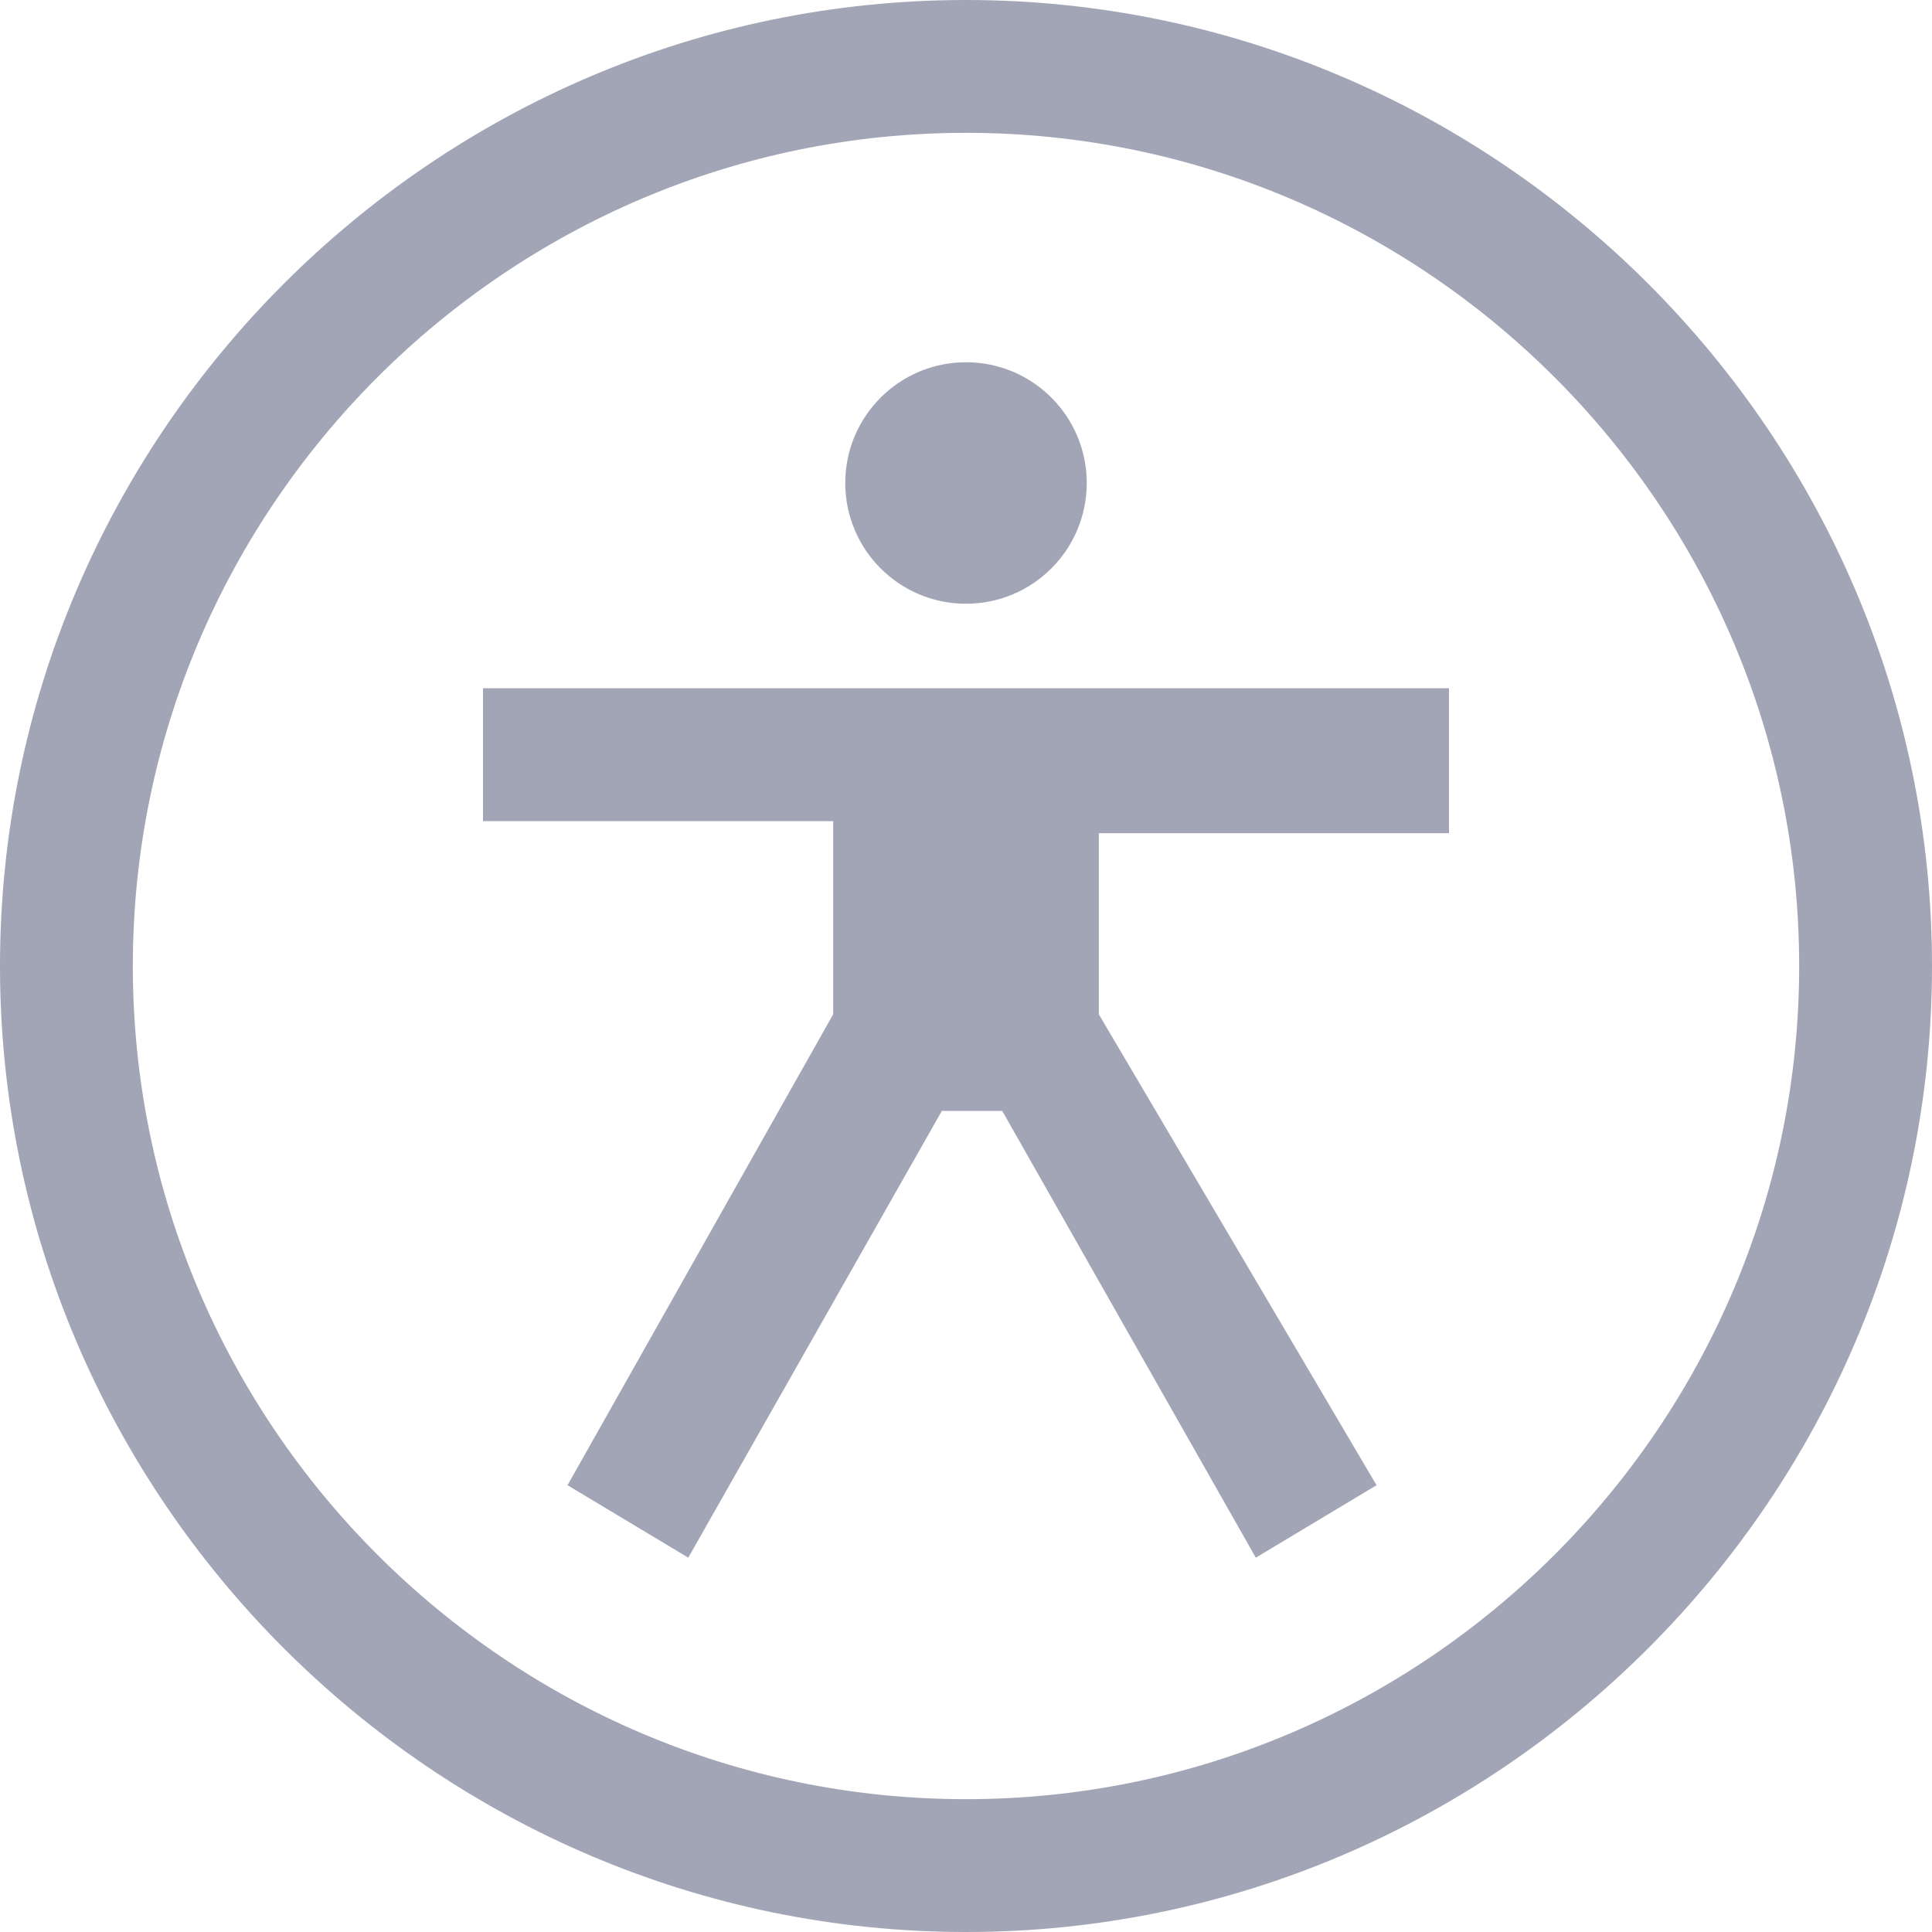 <svg xmlns="http://www.w3.org/2000/svg" width="16" height="16" viewBox="0 0 16 16"><style type="text/css">
	.st0{fill:#A2A5B5;}
</style>
<path class="st0" d="M12,6.9V5.7H4v1.1h2.9v1.6l-2.2,3.9l1,0.6l2.1-3.7h0.5l2.1,3.7l1-0.6L9.1,8.4V6.9H12z"/>
<circle class="st0" cx="8" cy="4" r="1"/>
<path class="st0" d="M8,16c-4.4,0-8-3.6-8-8s3.6-8,8-8s8,3.6,8,8S12.4,16,8,16z M8,1.1C4.2,1.1,1.1,4.2,1.1,8s3.1,6.9,6.9,6.9
	s6.9-3.1,6.9-6.9S11.8,1.1,8,1.1C8,1.1,8,1.1,8,1.1z"/>
</svg>

